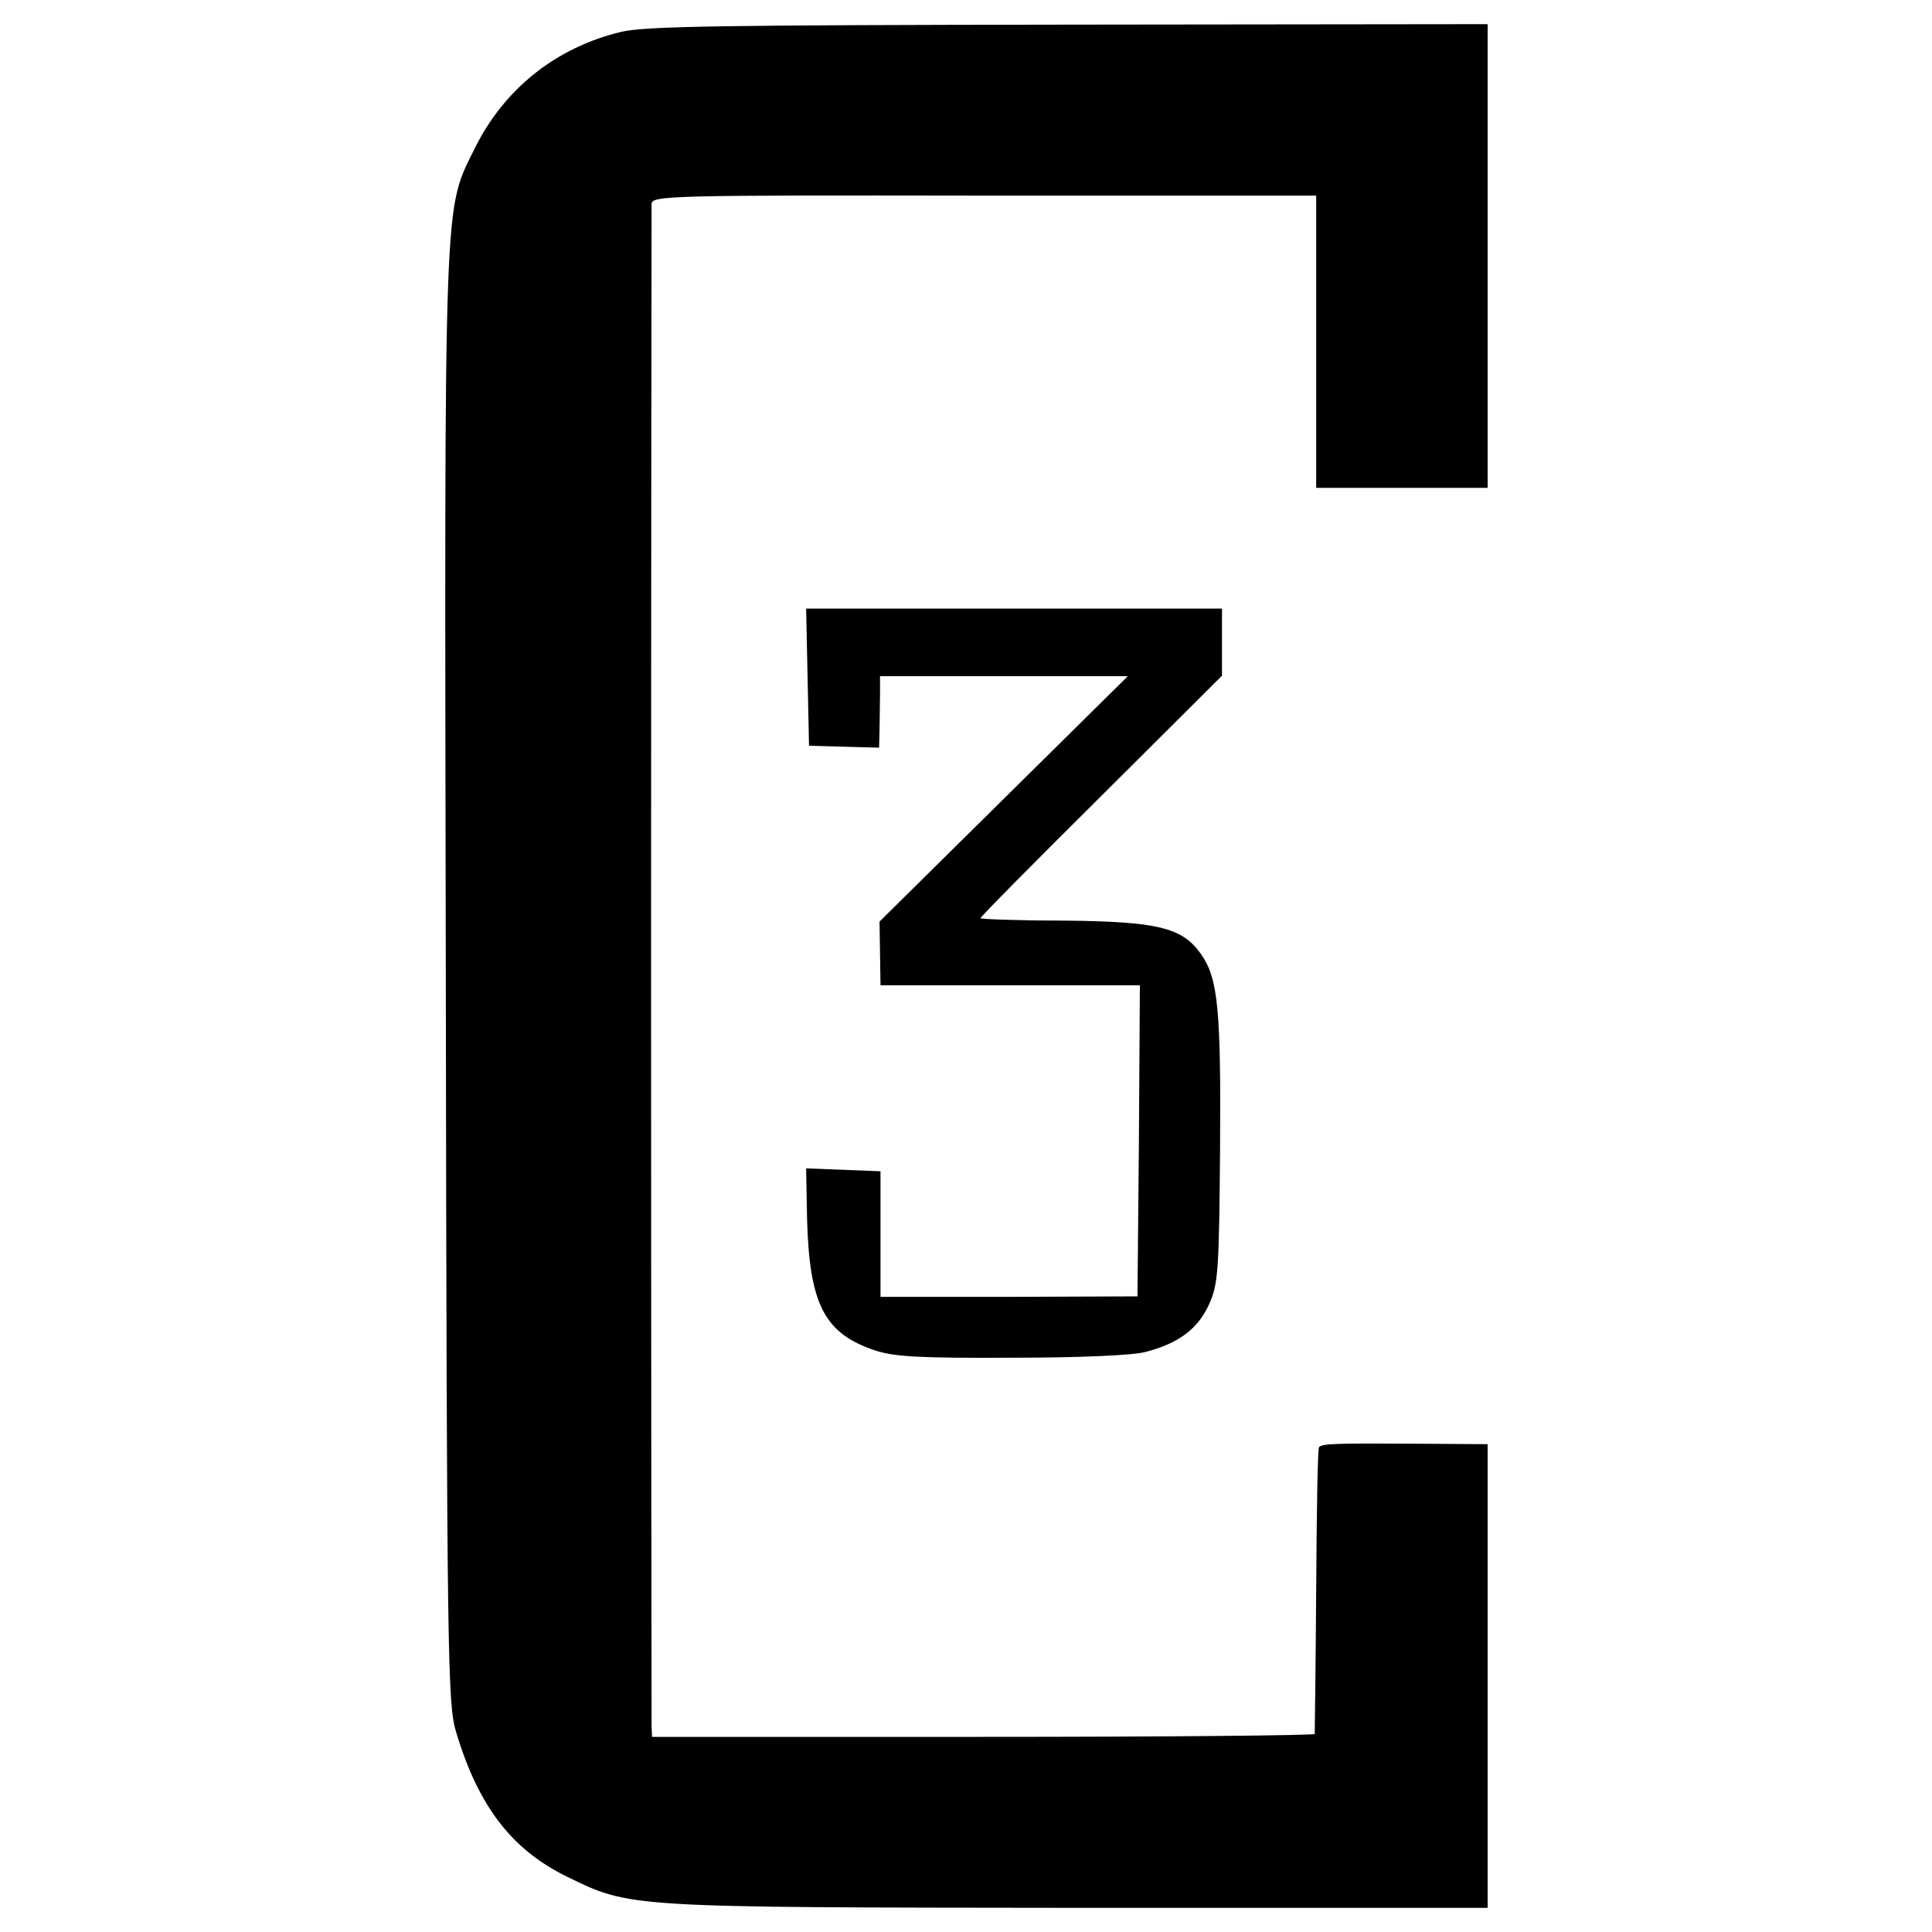 <?xml version="1.0" standalone="no"?>
<!DOCTYPE svg PUBLIC "-//W3C//DTD SVG 20010904//EN"
 "http://www.w3.org/TR/2001/REC-SVG-20010904/DTD/svg10.dtd">
<svg version="1.0" xmlns="http://www.w3.org/2000/svg"
 width="400pt" height="400pt" viewBox="0 0 400 400"
 preserveAspectRatio="xMidYMid meet">
<g transform="translate(0,400) scale(0.1,-0.1)"
fill="#000000" stroke="none">
<path d="M1286 3934 c-134 -32 -241 -117 -302 -239 -66 -135 -64 -61 -61
-1720 2 -1416 4 -1503 21 -1560 46 -154 115 -244 229 -300 133 -65 121 -64
1060 -65 l847 0 0 480 0 480 -157 1 c-160 1 -185 0 -192 -7 -3 -2 -5 -136 -6
-297 -1 -160 -3 -294 -3 -297 -1 -3 -310 -6 -687 -6 l-685 0 -1 23 c0 13 -1
723 -1 1578 0 855 1 1563 1 1573 1 17 36 18 689 17 l687 0 0 -303 0 -302 178
0 177 0 0 480 0 480 -867 -1 c-713 -1 -878 -3 -927 -15z"/>
<path d="M1672 2598 l3 -142 73 -2 72 -2 1 37 c0 20 1 53 1 74 l0 37 257 0
256 0 -257 -254 -257 -254 1 -66 1 -66 269 0 268 0 -2 -322 -3 -322 -266 -1
-266 0 0 130 0 130 -77 3 -77 3 2 -107 c5 -175 36 -235 141 -270 40 -13 91
-16 284 -15 140 0 251 5 276 12 69 18 108 48 131 98 19 42 21 67 23 322 2 288
-4 353 -39 403 -39 56 -90 68 -284 70 -95 0 -173 3 -173 5 0 3 113 117 250
253 l250 249 0 70 0 69 -430 0 -431 0 3 -142z"/>
</g>
</svg>
